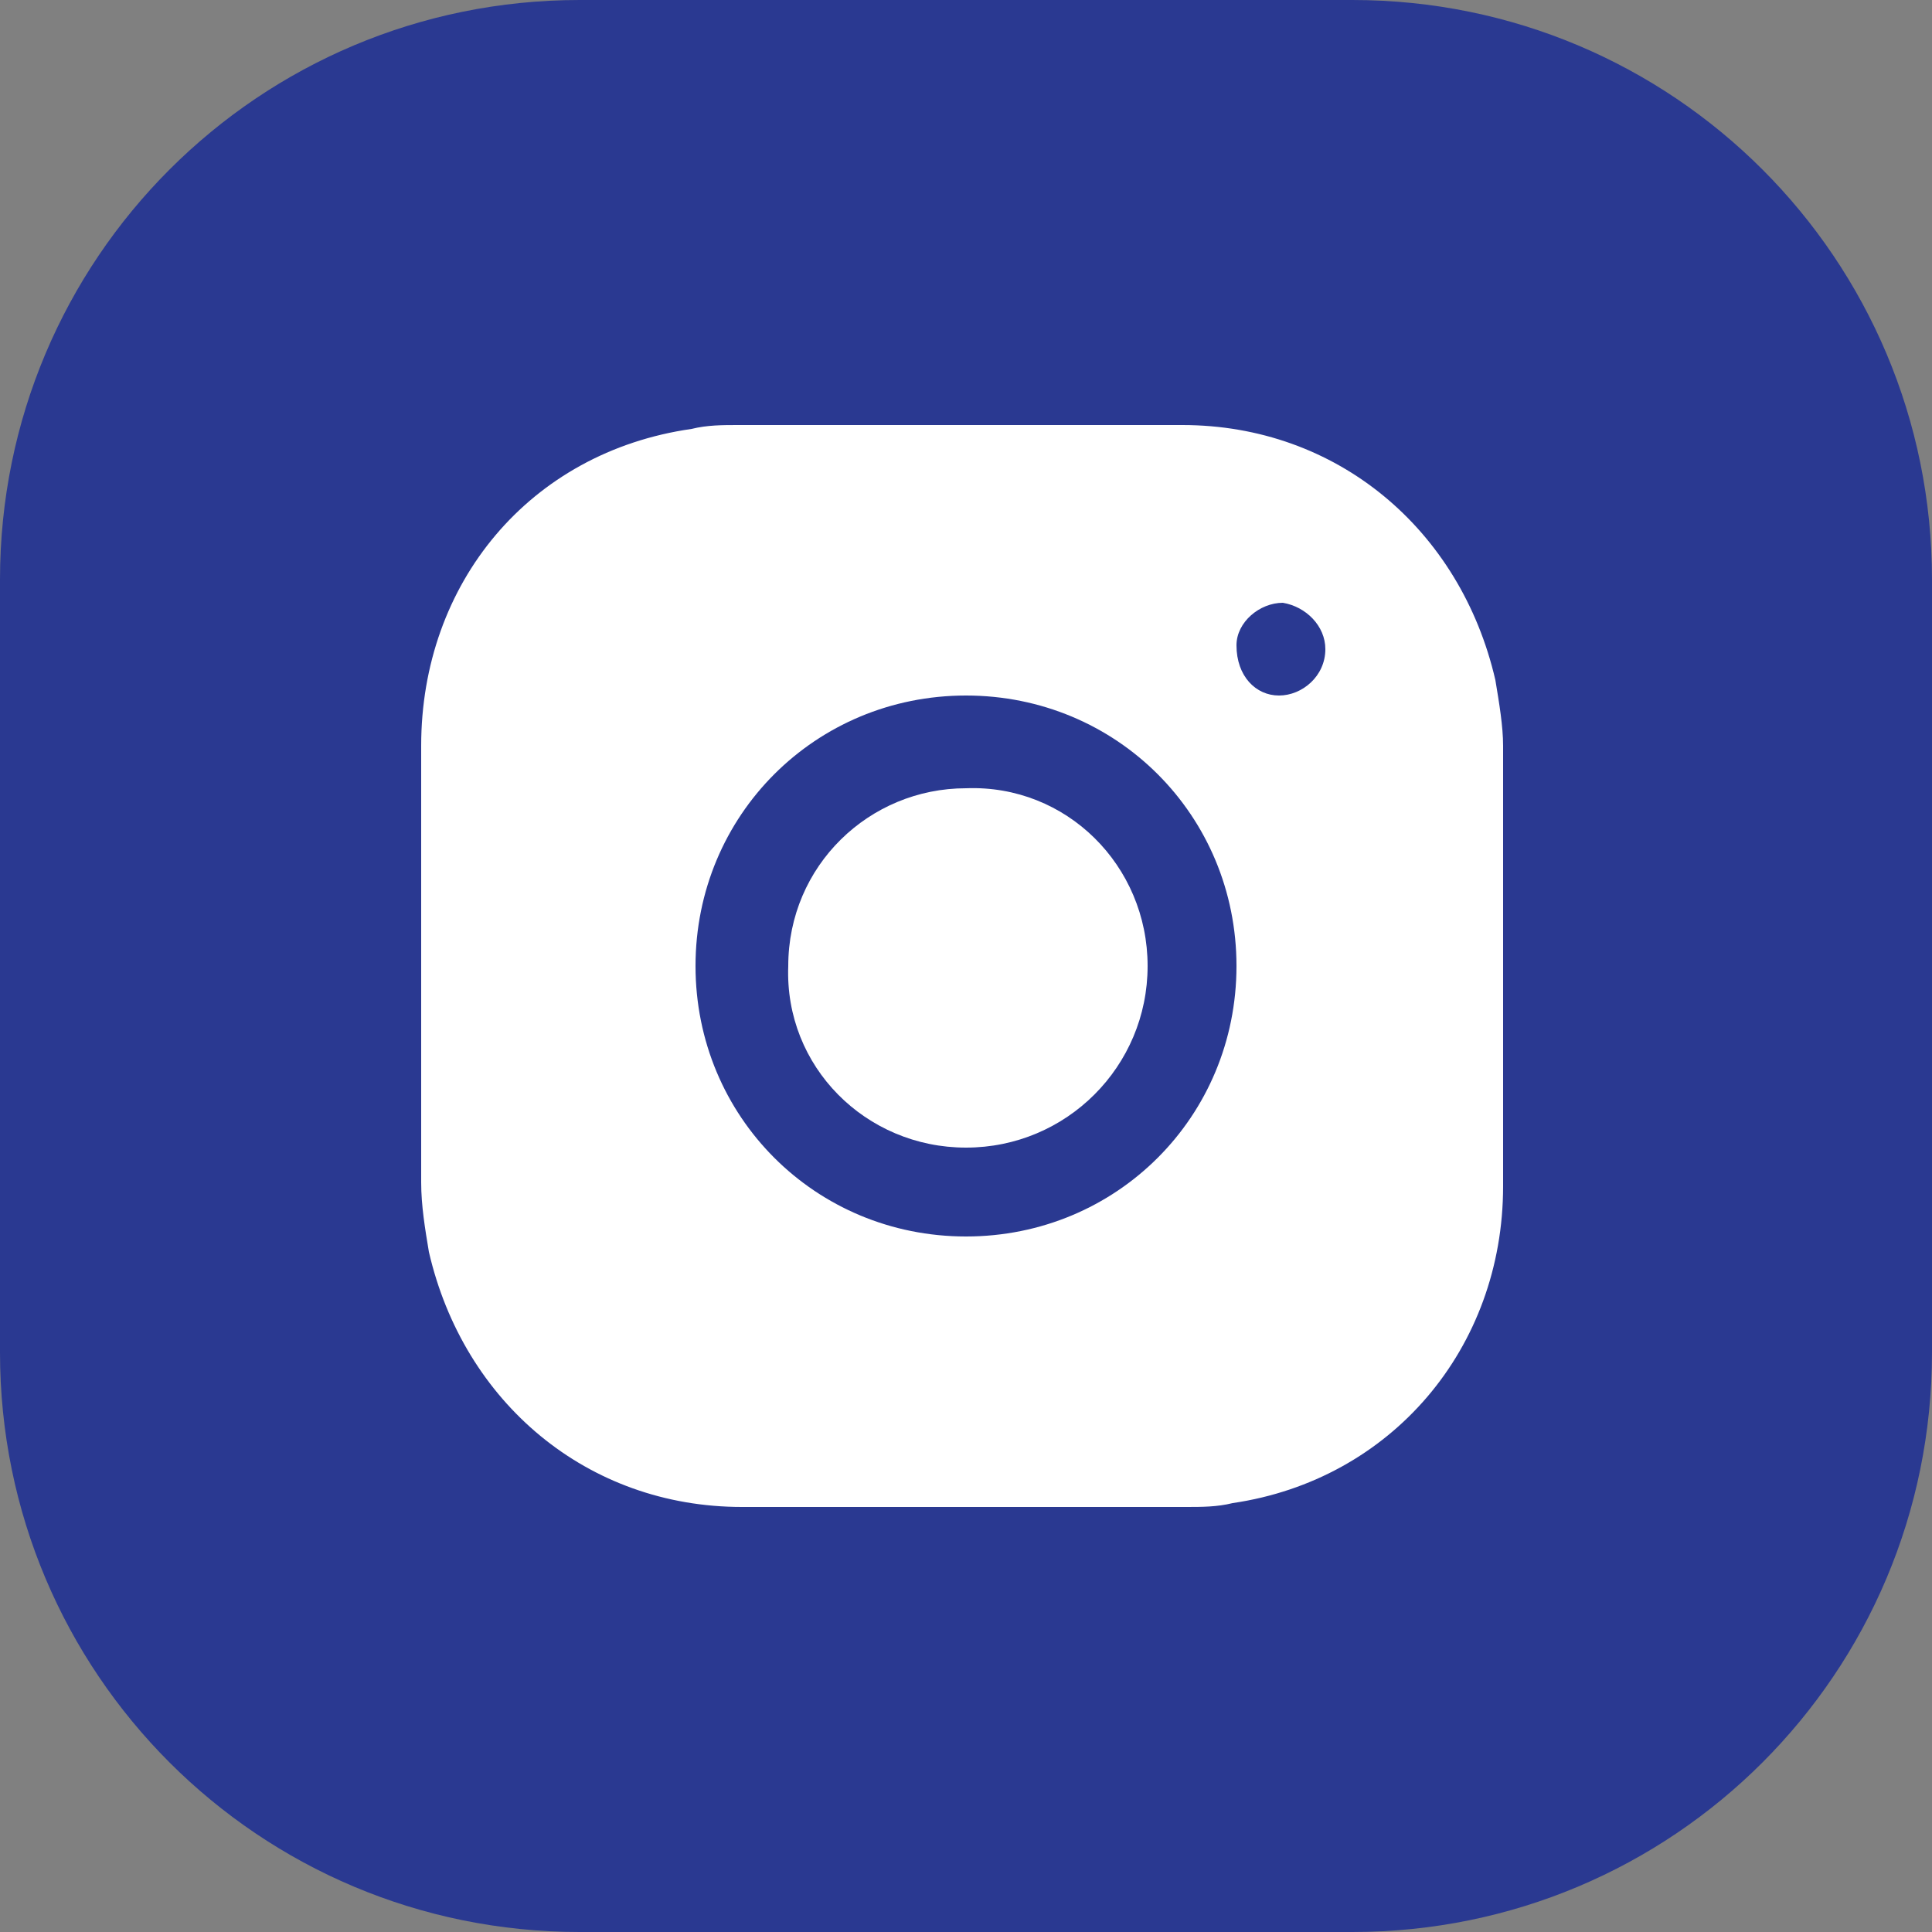 <svg xmlns="http://www.w3.org/2000/svg" xmlns:xlink="http://www.w3.org/1999/xlink" id="Layer_1" x="0px" y="0px" viewBox="0 0 50 50" style="enable-background:new 0 0 50 50;" xml:space="preserve"><rect x="0" y="0" width="50" height="50" fill="#808080" stroke="none"/><style type="text/css">	.st0{fill:#2A3991;}	.st1{fill:#FFFFFF;}</style><path class="st0" d="M35,50H15C6.7,50,0,43.3,0,35V15C0,6.7,6.7,0,15,0h20c8.3,0,15,6.7,15,15v20C50,43.3,43.3,50,35,50z"></path><g>	<path class="st1" d="M25,39c-1.9,0-3.8,0-5.8,0c-4,0-7.2-2.7-8.1-6.6c-0.1-0.6-0.2-1.2-0.2-1.8c0-3.8,0-7.6,0-11.3  c0-4.2,2.8-7.6,7-8.2c0.4-0.1,0.8-0.1,1.2-0.1c3.8,0,7.7,0,11.5,0c4,0,7.2,2.7,8.1,6.6c0.1,0.6,0.2,1.2,0.2,1.7c0,3.8,0,7.6,0,11.4  c0,4.2-2.9,7.6-7,8.2C31.5,39,31.1,39,30.7,39C28.8,39,26.9,39,25,39z M25,32c3.9,0,7-3.1,7-7c0-3.9-3.1-7-7-7c-3.9,0-7,3.1-7,7  C18,28.9,21.1,32,25,32z M33.1,18c0.6,0,1.2-0.5,1.2-1.2c0-0.6-0.5-1.1-1.1-1.2c-0.6,0-1.2,0.5-1.2,1.1C32,17.5,32.5,18,33.1,18z"></path>	<path class="st1" d="M29.7,25c0,2.6-2.1,4.7-4.7,4.7c-2.6,0-4.7-2.1-4.6-4.7c0-2.6,2.1-4.6,4.6-4.6C27.6,20.3,29.7,22.4,29.7,25z"></path></g></svg>